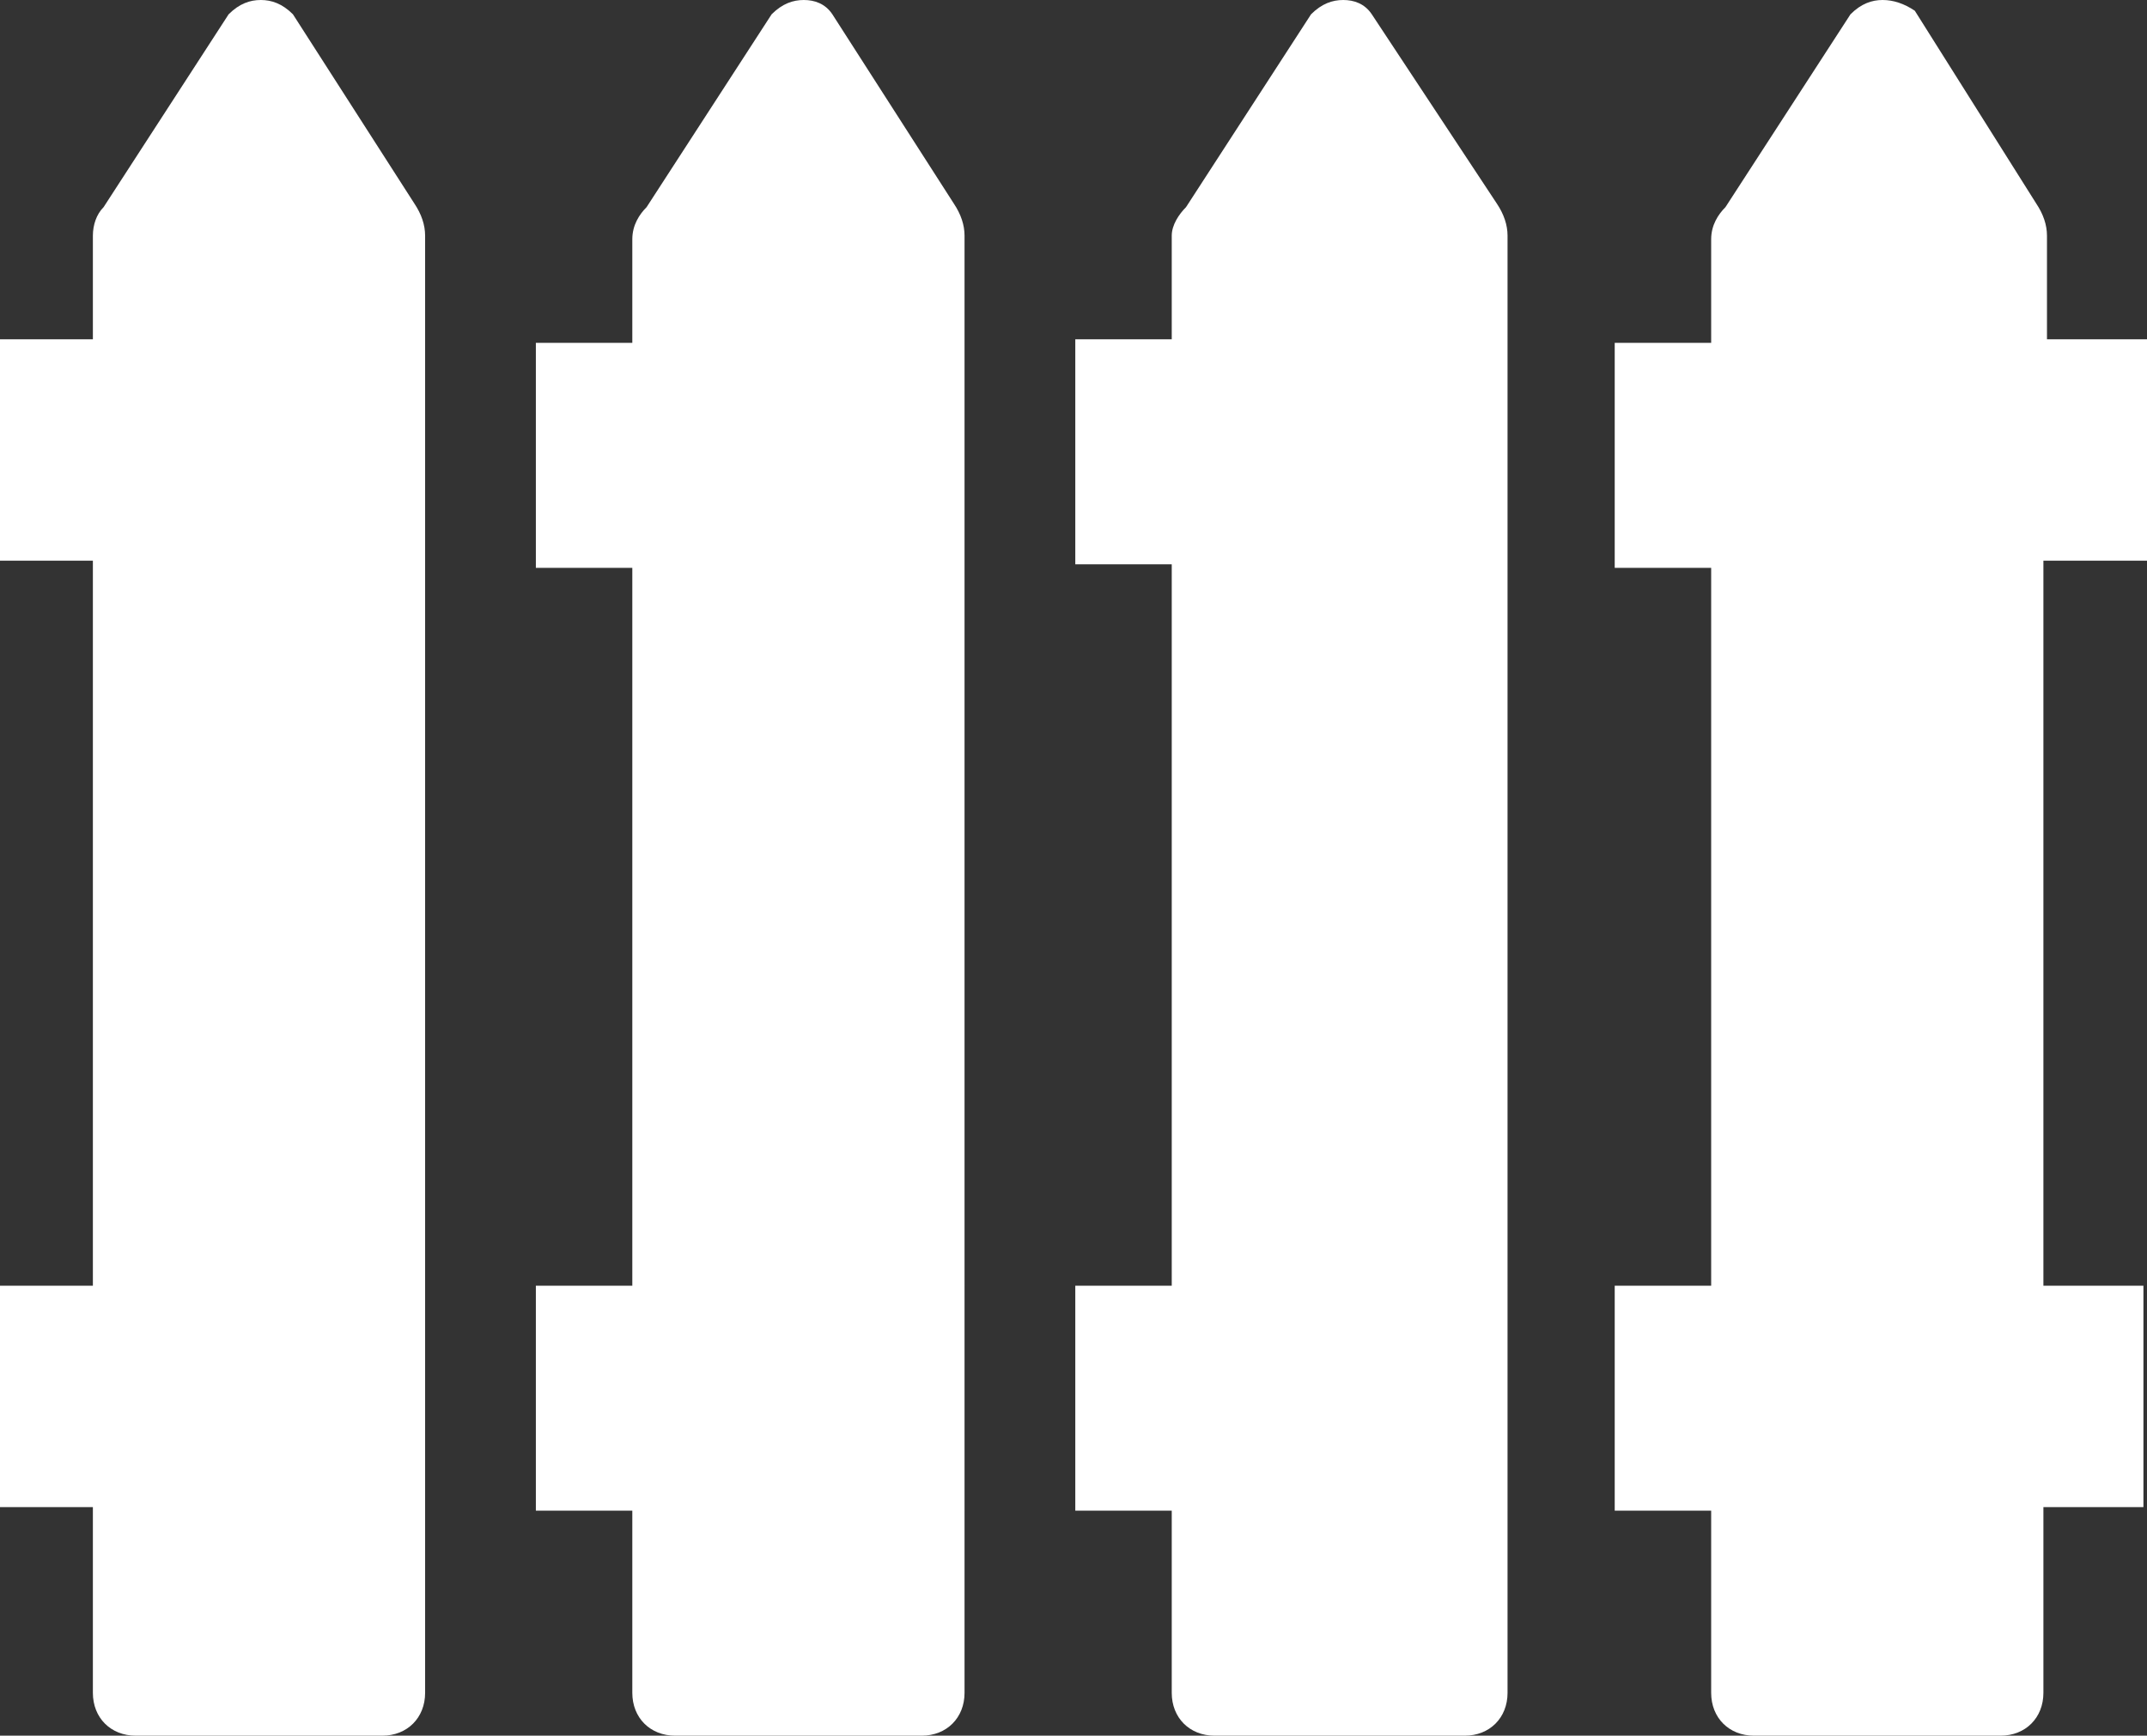 <?xml version="1.0" encoding="utf-8"?>
<!-- Generator: Adobe Illustrator 27.5.0, SVG Export Plug-In . SVG Version: 6.00 Build 0)  -->
<svg version="1.1" id="Layer_1" xmlns="http://www.w3.org/2000/svg" xmlns:xlink="http://www.w3.org/1999/xlink" x="0px" y="0px"
	 viewBox="0 0 60.1 48.6" style="enable-background:new 0 0 60.1 48.6;" xml:space="preserve">
<rect x="0" y="0" width="60.1" height="48.6" fill="#333333" stroke="none"/>
<style type="text/css">
	.st0{fill:#FFFFFF;}
</style>
<g>
	<path class="st0" d="M8.2,0.4C7.9,0.1,7.6,0,7.3,0c0,0,0,0,0,0C7,0,6.7,0.1,6.4,0.4L2.9,5.8C2.7,6,2.6,6.3,2.6,6.6v2.9H0v6.2h2.6
		V36H0v6.2h2.6v5.2c0,0.7,0.5,1.2,1.2,1.2h6.9c0.7,0,1.2-0.5,1.2-1.2V6.6c0-0.3-0.1-0.6-0.3-0.9L8.2,0.4z"/>
	<path class="st0" d="M23.3,0.4C23.1,0.1,22.8,0,22.5,0c0,0,0,0,0,0c-0.3,0-0.6,0.1-0.9,0.4l-3.5,5.4c-0.2,0.2-0.4,0.5-0.4,0.9v2.9
		H15v6.3h2.7V36H15v6.3h2.7v5.1c0,0.7,0.5,1.2,1.2,1.2h6.9c0.7,0,1.2-0.5,1.2-1.2V6.6c0-0.3-0.1-0.6-0.3-0.9L23.3,0.4z"/>
	<path class="st0" d="M38.4,0.4C38.2,0.1,37.9,0,37.6,0c0,0,0,0,0,0c-0.3,0-0.6,0.1-0.9,0.4l-3.5,5.4C33,6,32.8,6.3,32.8,6.6v2.9
		h-2.7v6.3h2.7V36h-2.7v6.3h2.7v5.1c0,0.7,0.5,1.2,1.2,1.2H41c0.7,0,1.2-0.5,1.2-1.2V6.6c0-0.3-0.1-0.6-0.3-0.9L38.4,0.4z"/>
	<g>
		<path class="st0" d="M60.1,15.7V9.5h-2.8V6.6c0-0.3-0.1-0.6-0.3-0.9l-3.4-5.4C53.3,0.1,53,0,52.7,0c0,0,0,0,0,0
			c-0.3,0-0.6,0.1-0.9,0.4l-3.5,5.4c-0.2,0.2-0.4,0.5-0.4,0.9v2.9h-2.7v6.3h2.7V36h-2.7v6.3h2.7v5.1c0,0.7,0.5,1.2,1.2,1.2h6.9
			c0.7,0,1.2-0.5,1.2-1.2v-5.2h2.8V36h-2.8V15.7H60.1z"/>
	</g>
</g>
</svg>
